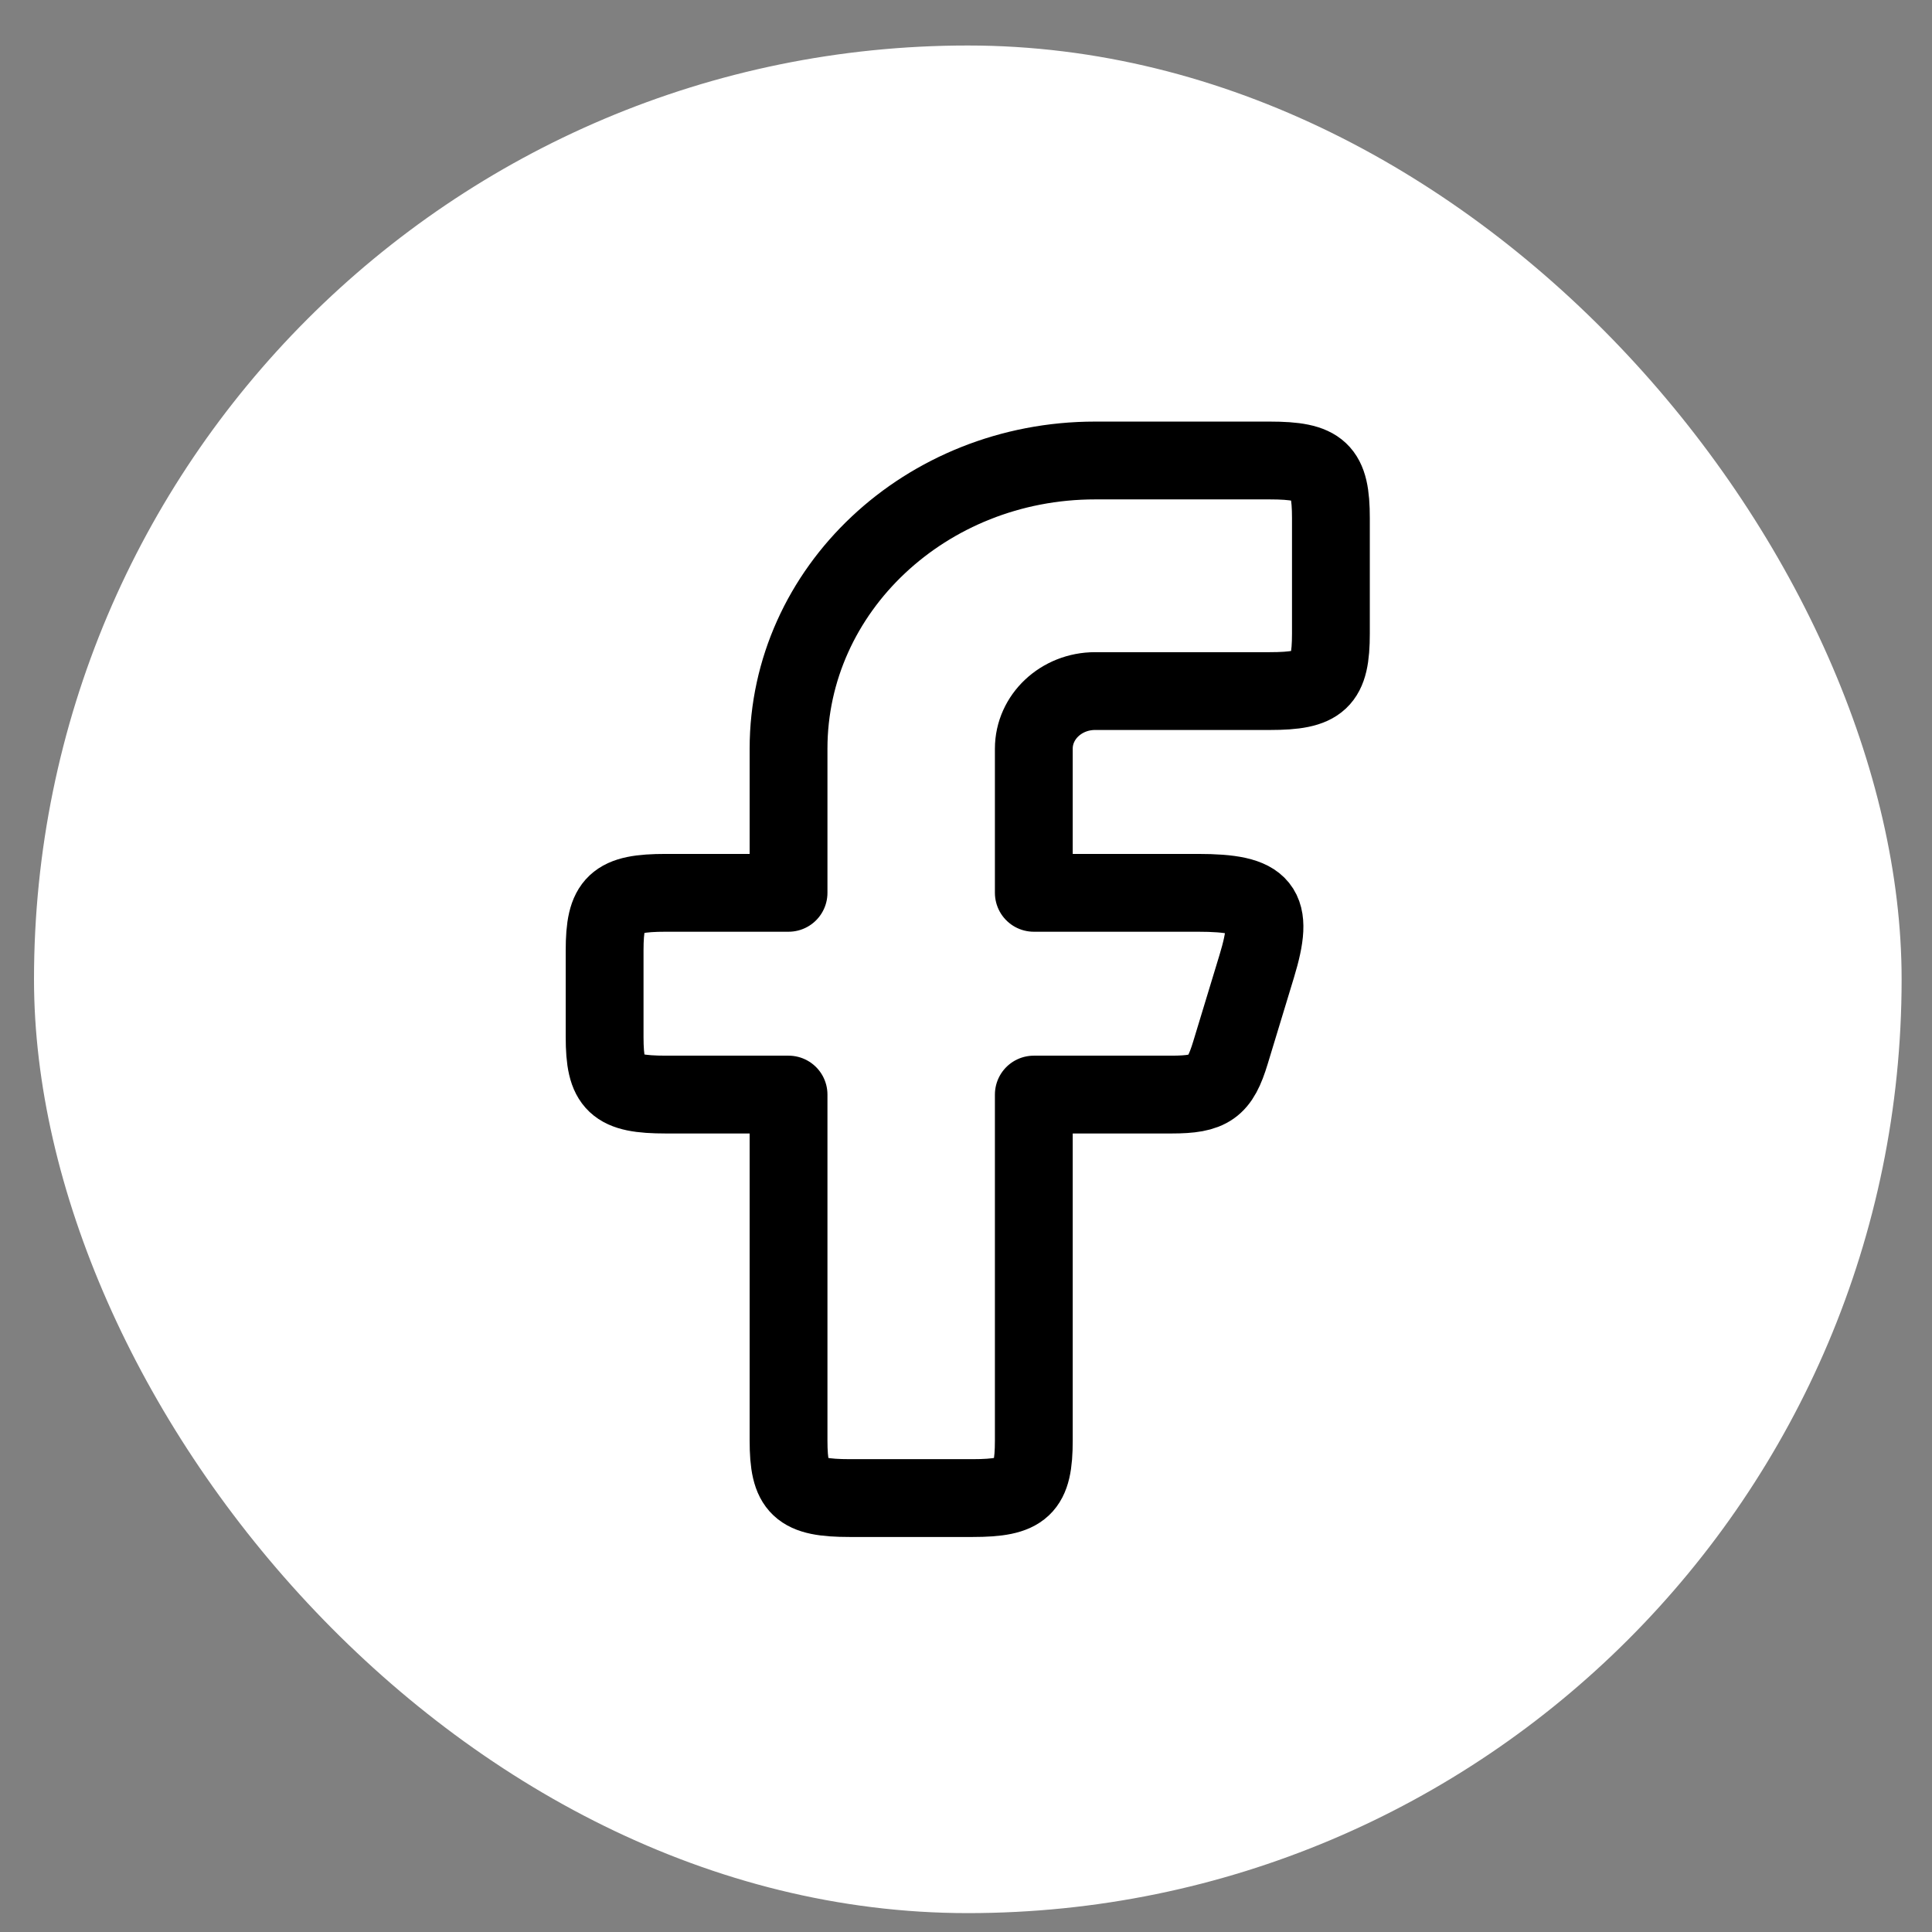 <svg width="40" height="40" viewBox="0 0 40 40" fill="none" xmlns="http://www.w3.org/2000/svg">
<rect x="0" y="0" width="40" height="40" fill="#808080" stroke="none"/>
<rect x="0.704" y="0.942" width="38.667" height="38.667" rx="19.333" fill="white"/>
<path fill-rule="evenodd" clip-rule="evenodd" d="M13.787 18.485C12.737 18.485 12.518 18.691 12.518 19.678V21.468C12.518 22.456 12.737 22.662 13.787 22.662H16.326V29.822C16.326 30.809 16.545 31.016 17.596 31.016H20.134C21.184 31.016 21.404 30.809 21.404 29.822V22.662H24.254C25.051 22.662 25.256 22.516 25.475 21.796L26.019 20.006C26.394 18.773 26.163 18.485 24.798 18.485H21.404V15.501C21.404 14.842 21.972 14.308 22.673 14.308H26.286C27.336 14.308 27.555 14.102 27.555 13.114V10.728C27.555 9.74 27.336 9.534 26.286 9.534H22.673C19.168 9.534 16.326 12.206 16.326 15.501V18.485H13.787Z" stroke="black" stroke-width="1.611" stroke-linejoin="round"/>
</svg>

